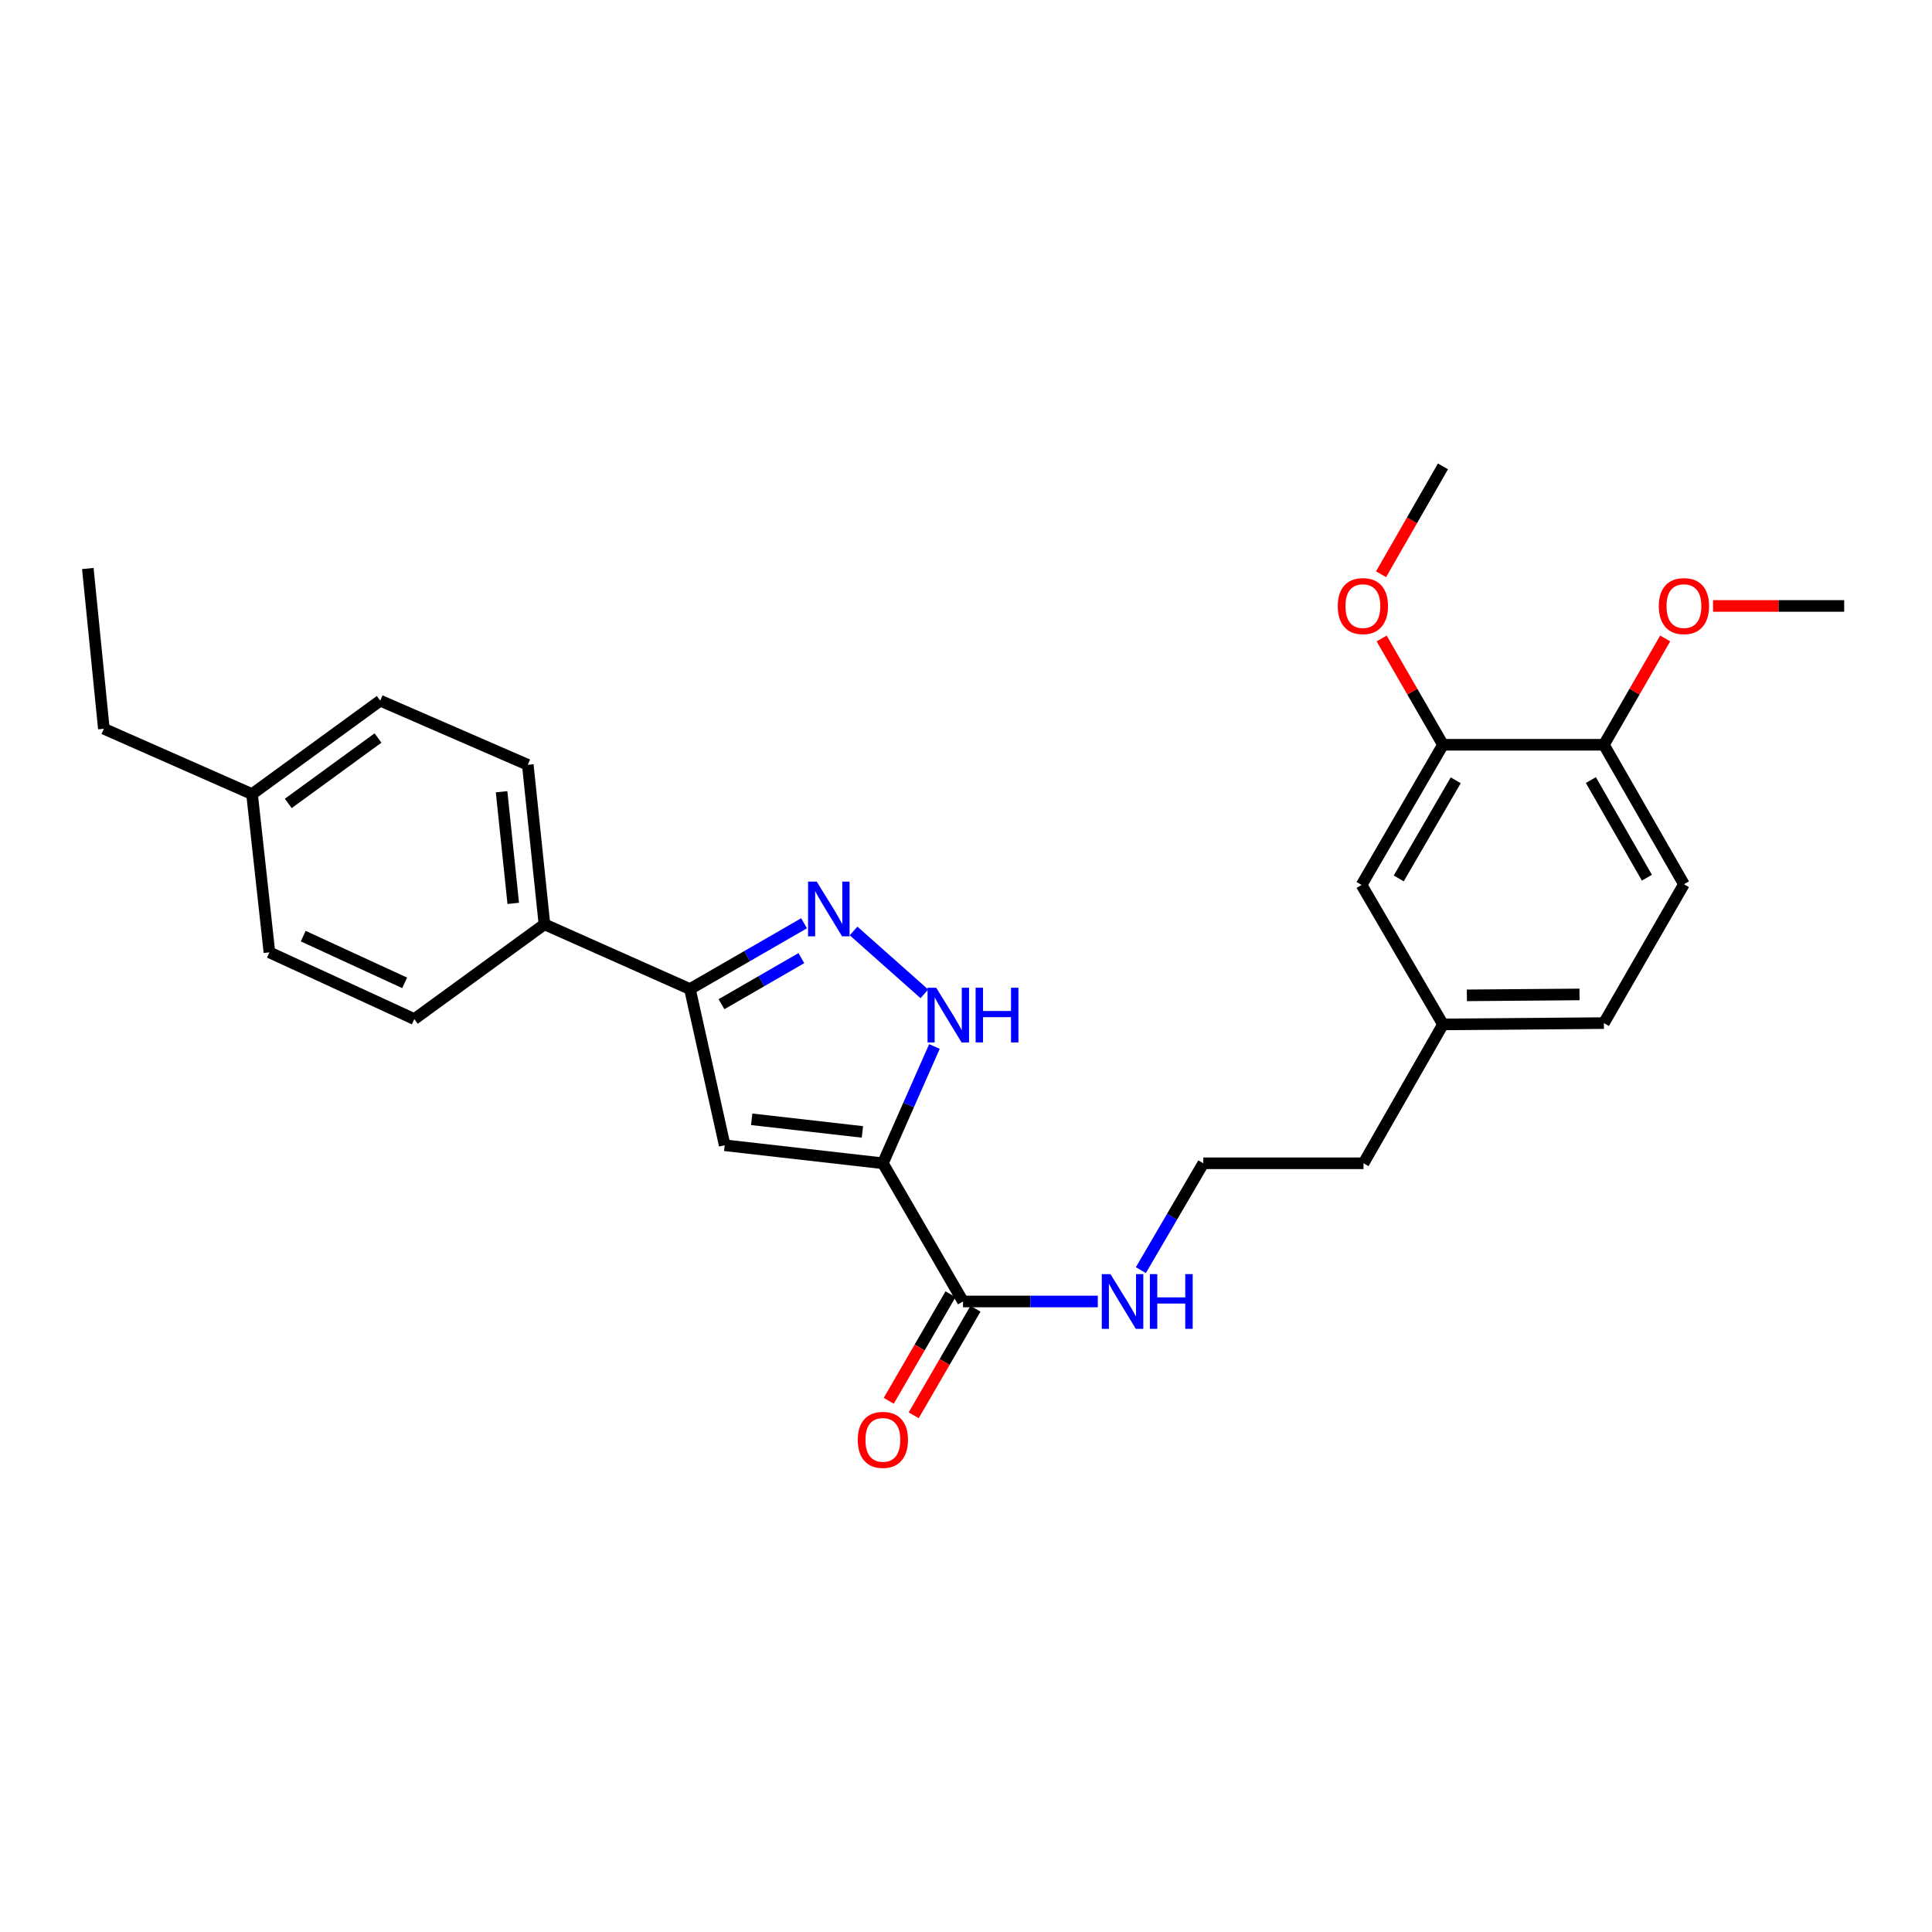 <?xml version='1.0' encoding='iso-8859-1'?>
<svg version='1.1' baseProfile='full'
              xmlns='http://www.w3.org/2000/svg'
                      xmlns:rdkit='http://www.rdkit.org/xml'
                      xmlns:xlink='http://www.w3.org/1999/xlink'
                  xml:space='preserve'
width='1000px' height='1000px' viewBox='0 0 1000 1000'>
<!-- END OF HEADER -->
<rect style='opacity:1.0;fill:#FFFFFF;stroke:none' width='1000' height='1000' x='0' y='0'> </rect>
<path class='bond-0' d='M 456.972,602.113 L 375.1,592.792' style='fill:none;fill-rule:evenodd;stroke:#000000;stroke-width:6px;stroke-linecap:butt;stroke-linejoin:miter;stroke-opacity:1' />
<path class='bond-0' d='M 446.382,585.871 L 389.071,579.346' style='fill:none;fill-rule:evenodd;stroke:#000000;stroke-width:6px;stroke-linecap:butt;stroke-linejoin:miter;stroke-opacity:1' />
<path class='bond-2' d='M 456.972,602.113 L 470.316,571.887' style='fill:none;fill-rule:evenodd;stroke:#000000;stroke-width:6px;stroke-linecap:butt;stroke-linejoin:miter;stroke-opacity:1' />
<path class='bond-2' d='M 470.316,571.887 L 483.66,541.66' style='fill:none;fill-rule:evenodd;stroke:#0000FF;stroke-width:6px;stroke-linecap:butt;stroke-linejoin:miter;stroke-opacity:1' />
<path class='bond-4' d='M 456.972,602.113 L 498.448,673.643' style='fill:none;fill-rule:evenodd;stroke:#000000;stroke-width:6px;stroke-linecap:butt;stroke-linejoin:miter;stroke-opacity:1' />
<path class='bond-3' d='M 375.1,592.792 L 357.114,511.941' style='fill:none;fill-rule:evenodd;stroke:#000000;stroke-width:6px;stroke-linecap:butt;stroke-linejoin:miter;stroke-opacity:1' />
<path class='bond-1' d='M 441.8,481.863 L 478.457,514.412' style='fill:none;fill-rule:evenodd;stroke:#0000FF;stroke-width:6px;stroke-linecap:butt;stroke-linejoin:miter;stroke-opacity:1' />
<path class='bond-27' d='M 416.178,477.88 L 386.646,494.911' style='fill:none;fill-rule:evenodd;stroke:#0000FF;stroke-width:6px;stroke-linecap:butt;stroke-linejoin:miter;stroke-opacity:1' />
<path class='bond-27' d='M 386.646,494.911 L 357.114,511.941' style='fill:none;fill-rule:evenodd;stroke:#000000;stroke-width:6px;stroke-linecap:butt;stroke-linejoin:miter;stroke-opacity:1' />
<path class='bond-27' d='M 414.782,495.932 L 394.11,507.853' style='fill:none;fill-rule:evenodd;stroke:#0000FF;stroke-width:6px;stroke-linecap:butt;stroke-linejoin:miter;stroke-opacity:1' />
<path class='bond-27' d='M 394.11,507.853 L 373.437,519.774' style='fill:none;fill-rule:evenodd;stroke:#000000;stroke-width:6px;stroke-linecap:butt;stroke-linejoin:miter;stroke-opacity:1' />
<path class='bond-6' d='M 357.114,511.941 L 281.808,478.417' style='fill:none;fill-rule:evenodd;stroke:#000000;stroke-width:6px;stroke-linecap:butt;stroke-linejoin:miter;stroke-opacity:1' />
<path class='bond-8' d='M 491.985,669.897 L 475.997,697.476' style='fill:none;fill-rule:evenodd;stroke:#000000;stroke-width:6px;stroke-linecap:butt;stroke-linejoin:miter;stroke-opacity:1' />
<path class='bond-8' d='M 475.997,697.476 L 460.01,725.056' style='fill:none;fill-rule:evenodd;stroke:#FF0000;stroke-width:6px;stroke-linecap:butt;stroke-linejoin:miter;stroke-opacity:1' />
<path class='bond-8' d='M 504.911,677.39 L 488.923,704.969' style='fill:none;fill-rule:evenodd;stroke:#000000;stroke-width:6px;stroke-linecap:butt;stroke-linejoin:miter;stroke-opacity:1' />
<path class='bond-8' d='M 488.923,704.969 L 472.935,732.549' style='fill:none;fill-rule:evenodd;stroke:#FF0000;stroke-width:6px;stroke-linecap:butt;stroke-linejoin:miter;stroke-opacity:1' />
<path class='bond-10' d='M 498.448,673.643 L 533.334,673.643' style='fill:none;fill-rule:evenodd;stroke:#000000;stroke-width:6px;stroke-linecap:butt;stroke-linejoin:miter;stroke-opacity:1' />
<path class='bond-10' d='M 533.334,673.643 L 568.221,673.643' style='fill:none;fill-rule:evenodd;stroke:#0000FF;stroke-width:6px;stroke-linecap:butt;stroke-linejoin:miter;stroke-opacity:1' />
<path class='bond-5' d='M 746.878,385.49 L 704.746,458.049' style='fill:none;fill-rule:evenodd;stroke:#000000;stroke-width:6px;stroke-linecap:butt;stroke-linejoin:miter;stroke-opacity:1' />
<path class='bond-5' d='M 753.478,403.875 L 723.986,454.667' style='fill:none;fill-rule:evenodd;stroke:#000000;stroke-width:6px;stroke-linecap:butt;stroke-linejoin:miter;stroke-opacity:1' />
<path class='bond-16' d='M 746.878,385.49 L 731.008,357.98' style='fill:none;fill-rule:evenodd;stroke:#000000;stroke-width:6px;stroke-linecap:butt;stroke-linejoin:miter;stroke-opacity:1' />
<path class='bond-16' d='M 731.008,357.98 L 715.138,330.47' style='fill:none;fill-rule:evenodd;stroke:#FF0000;stroke-width:6px;stroke-linecap:butt;stroke-linejoin:miter;stroke-opacity:1' />
<path class='bond-29' d='M 746.878,385.49 L 830.169,385.49' style='fill:none;fill-rule:evenodd;stroke:#000000;stroke-width:6px;stroke-linecap:butt;stroke-linejoin:miter;stroke-opacity:1' />
<path class='bond-11' d='M 281.808,478.417 L 273.184,395.865' style='fill:none;fill-rule:evenodd;stroke:#000000;stroke-width:6px;stroke-linecap:butt;stroke-linejoin:miter;stroke-opacity:1' />
<path class='bond-11' d='M 265.655,467.587 L 259.618,409.8' style='fill:none;fill-rule:evenodd;stroke:#000000;stroke-width:6px;stroke-linecap:butt;stroke-linejoin:miter;stroke-opacity:1' />
<path class='bond-12' d='M 281.808,478.417 L 214.444,527.479' style='fill:none;fill-rule:evenodd;stroke:#000000;stroke-width:6px;stroke-linecap:butt;stroke-linejoin:miter;stroke-opacity:1' />
<path class='bond-7' d='M 830.169,385.49 L 871.603,457.684' style='fill:none;fill-rule:evenodd;stroke:#000000;stroke-width:6px;stroke-linecap:butt;stroke-linejoin:miter;stroke-opacity:1' />
<path class='bond-7' d='M 823.426,403.755 L 852.43,454.291' style='fill:none;fill-rule:evenodd;stroke:#000000;stroke-width:6px;stroke-linecap:butt;stroke-linejoin:miter;stroke-opacity:1' />
<path class='bond-20' d='M 830.169,385.49 L 846.032,357.979' style='fill:none;fill-rule:evenodd;stroke:#000000;stroke-width:6px;stroke-linecap:butt;stroke-linejoin:miter;stroke-opacity:1' />
<path class='bond-20' d='M 846.032,357.979 L 861.896,330.469' style='fill:none;fill-rule:evenodd;stroke:#FF0000;stroke-width:6px;stroke-linecap:butt;stroke-linejoin:miter;stroke-opacity:1' />
<path class='bond-9' d='M 704.746,458.049 L 746.878,530.235' style='fill:none;fill-rule:evenodd;stroke:#000000;stroke-width:6px;stroke-linecap:butt;stroke-linejoin:miter;stroke-opacity:1' />
<path class='bond-21' d='M 590.51,657.412 L 606.667,629.763' style='fill:none;fill-rule:evenodd;stroke:#0000FF;stroke-width:6px;stroke-linecap:butt;stroke-linejoin:miter;stroke-opacity:1' />
<path class='bond-21' d='M 606.667,629.763 L 622.825,602.113' style='fill:none;fill-rule:evenodd;stroke:#000000;stroke-width:6px;stroke-linecap:butt;stroke-linejoin:miter;stroke-opacity:1' />
<path class='bond-17' d='M 273.184,395.865 L 196.806,362.664' style='fill:none;fill-rule:evenodd;stroke:#000000;stroke-width:6px;stroke-linecap:butt;stroke-linejoin:miter;stroke-opacity:1' />
<path class='bond-18' d='M 214.444,527.479 L 139.445,492.934' style='fill:none;fill-rule:evenodd;stroke:#000000;stroke-width:6px;stroke-linecap:butt;stroke-linejoin:miter;stroke-opacity:1' />
<path class='bond-18' d='M 209.445,508.727 L 156.945,484.546' style='fill:none;fill-rule:evenodd;stroke:#000000;stroke-width:6px;stroke-linecap:butt;stroke-linejoin:miter;stroke-opacity:1' />
<path class='bond-13' d='M 871.603,457.684 L 830.169,529.554' style='fill:none;fill-rule:evenodd;stroke:#000000;stroke-width:6px;stroke-linecap:butt;stroke-linejoin:miter;stroke-opacity:1' />
<path class='bond-14' d='M 746.878,530.235 L 705.751,602.113' style='fill:none;fill-rule:evenodd;stroke:#000000;stroke-width:6px;stroke-linecap:butt;stroke-linejoin:miter;stroke-opacity:1' />
<path class='bond-15' d='M 746.878,530.235 L 830.169,529.554' style='fill:none;fill-rule:evenodd;stroke:#000000;stroke-width:6px;stroke-linecap:butt;stroke-linejoin:miter;stroke-opacity:1' />
<path class='bond-15' d='M 759.249,515.193 L 817.553,514.716' style='fill:none;fill-rule:evenodd;stroke:#000000;stroke-width:6px;stroke-linecap:butt;stroke-linejoin:miter;stroke-opacity:1' />
<path class='bond-24' d='M 714.838,297.233 L 730.858,269.313' style='fill:none;fill-rule:evenodd;stroke:#FF0000;stroke-width:6px;stroke-linecap:butt;stroke-linejoin:miter;stroke-opacity:1' />
<path class='bond-24' d='M 730.858,269.313 L 746.878,241.392' style='fill:none;fill-rule:evenodd;stroke:#000000;stroke-width:6px;stroke-linecap:butt;stroke-linejoin:miter;stroke-opacity:1' />
<path class='bond-28' d='M 196.806,362.664 L 130.456,411.029' style='fill:none;fill-rule:evenodd;stroke:#000000;stroke-width:6px;stroke-linecap:butt;stroke-linejoin:miter;stroke-opacity:1' />
<path class='bond-28' d='M 195.654,381.992 L 149.209,415.847' style='fill:none;fill-rule:evenodd;stroke:#000000;stroke-width:6px;stroke-linecap:butt;stroke-linejoin:miter;stroke-opacity:1' />
<path class='bond-19' d='M 139.445,492.934 L 130.456,411.029' style='fill:none;fill-rule:evenodd;stroke:#000000;stroke-width:6px;stroke-linecap:butt;stroke-linejoin:miter;stroke-opacity:1' />
<path class='bond-23' d='M 130.456,411.029 L 53.755,377.198' style='fill:none;fill-rule:evenodd;stroke:#000000;stroke-width:6px;stroke-linecap:butt;stroke-linejoin:miter;stroke-opacity:1' />
<path class='bond-25' d='M 886.676,313.636 L 920.611,313.636' style='fill:none;fill-rule:evenodd;stroke:#FF0000;stroke-width:6px;stroke-linecap:butt;stroke-linejoin:miter;stroke-opacity:1' />
<path class='bond-25' d='M 920.611,313.636 L 954.545,313.636' style='fill:none;fill-rule:evenodd;stroke:#000000;stroke-width:6px;stroke-linecap:butt;stroke-linejoin:miter;stroke-opacity:1' />
<path class='bond-22' d='M 622.825,602.113 L 705.751,602.113' style='fill:none;fill-rule:evenodd;stroke:#000000;stroke-width:6px;stroke-linecap:butt;stroke-linejoin:miter;stroke-opacity:1' />
<path class='bond-26' d='M 53.755,377.198 L 45.455,294.255' style='fill:none;fill-rule:evenodd;stroke:#000000;stroke-width:6px;stroke-linecap:butt;stroke-linejoin:miter;stroke-opacity:1' />
<path  class='atom-2' d='M 422.733 456.331
L 432.013 471.331
Q 432.933 472.811, 434.413 475.491
Q 435.893 478.171, 435.973 478.331
L 435.973 456.331
L 439.733 456.331
L 439.733 484.651
L 435.853 484.651
L 425.893 468.251
Q 424.733 466.331, 423.493 464.131
Q 422.293 461.931, 421.933 461.251
L 421.933 484.651
L 418.253 484.651
L 418.253 456.331
L 422.733 456.331
' fill='#0000FF'/>
<path  class='atom-3' d='M 484.577 511.244
L 493.857 526.244
Q 494.777 527.724, 496.257 530.404
Q 497.737 533.084, 497.817 533.244
L 497.817 511.244
L 501.577 511.244
L 501.577 539.564
L 497.697 539.564
L 487.737 523.164
Q 486.577 521.244, 485.337 519.044
Q 484.137 516.844, 483.777 516.164
L 483.777 539.564
L 480.097 539.564
L 480.097 511.244
L 484.577 511.244
' fill='#0000FF'/>
<path  class='atom-3' d='M 504.977 511.244
L 508.817 511.244
L 508.817 523.284
L 523.297 523.284
L 523.297 511.244
L 527.137 511.244
L 527.137 539.564
L 523.297 539.564
L 523.297 526.484
L 508.817 526.484
L 508.817 539.564
L 504.977 539.564
L 504.977 511.244
' fill='#0000FF'/>
<path  class='atom-9' d='M 443.972 745.27
Q 443.972 738.47, 447.332 734.67
Q 450.692 730.87, 456.972 730.87
Q 463.252 730.87, 466.612 734.67
Q 469.972 738.47, 469.972 745.27
Q 469.972 752.15, 466.572 756.07
Q 463.172 759.95, 456.972 759.95
Q 450.732 759.95, 447.332 756.07
Q 443.972 752.19, 443.972 745.27
M 456.972 756.75
Q 461.292 756.75, 463.612 753.87
Q 465.972 750.95, 465.972 745.27
Q 465.972 739.71, 463.612 736.91
Q 461.292 734.07, 456.972 734.07
Q 452.652 734.07, 450.292 736.87
Q 447.972 739.67, 447.972 745.27
Q 447.972 750.99, 450.292 753.87
Q 452.652 756.75, 456.972 756.75
' fill='#FF0000'/>
<path  class='atom-11' d='M 574.765 659.483
L 584.045 674.483
Q 584.965 675.963, 586.445 678.643
Q 587.925 681.323, 588.005 681.483
L 588.005 659.483
L 591.765 659.483
L 591.765 687.803
L 587.885 687.803
L 577.925 671.403
Q 576.765 669.483, 575.525 667.283
Q 574.325 665.083, 573.965 664.403
L 573.965 687.803
L 570.285 687.803
L 570.285 659.483
L 574.765 659.483
' fill='#0000FF'/>
<path  class='atom-11' d='M 595.165 659.483
L 599.005 659.483
L 599.005 671.523
L 613.485 671.523
L 613.485 659.483
L 617.325 659.483
L 617.325 687.803
L 613.485 687.803
L 613.485 674.723
L 599.005 674.723
L 599.005 687.803
L 595.165 687.803
L 595.165 659.483
' fill='#0000FF'/>
<path  class='atom-17' d='M 692.427 313.716
Q 692.427 306.916, 695.787 303.116
Q 699.147 299.316, 705.427 299.316
Q 711.707 299.316, 715.067 303.116
Q 718.427 306.916, 718.427 313.716
Q 718.427 320.596, 715.027 324.516
Q 711.627 328.396, 705.427 328.396
Q 699.187 328.396, 695.787 324.516
Q 692.427 320.636, 692.427 313.716
M 705.427 325.196
Q 709.747 325.196, 712.067 322.316
Q 714.427 319.396, 714.427 313.716
Q 714.427 308.156, 712.067 305.356
Q 709.747 302.516, 705.427 302.516
Q 701.107 302.516, 698.747 305.316
Q 696.427 308.116, 696.427 313.716
Q 696.427 319.436, 698.747 322.316
Q 701.107 325.196, 705.427 325.196
' fill='#FF0000'/>
<path  class='atom-21' d='M 858.603 313.716
Q 858.603 306.916, 861.963 303.116
Q 865.323 299.316, 871.603 299.316
Q 877.883 299.316, 881.243 303.116
Q 884.603 306.916, 884.603 313.716
Q 884.603 320.596, 881.203 324.516
Q 877.803 328.396, 871.603 328.396
Q 865.363 328.396, 861.963 324.516
Q 858.603 320.636, 858.603 313.716
M 871.603 325.196
Q 875.923 325.196, 878.243 322.316
Q 880.603 319.396, 880.603 313.716
Q 880.603 308.156, 878.243 305.356
Q 875.923 302.516, 871.603 302.516
Q 867.283 302.516, 864.923 305.316
Q 862.603 308.116, 862.603 313.716
Q 862.603 319.436, 864.923 322.316
Q 867.283 325.196, 871.603 325.196
' fill='#FF0000'/>
</svg>
